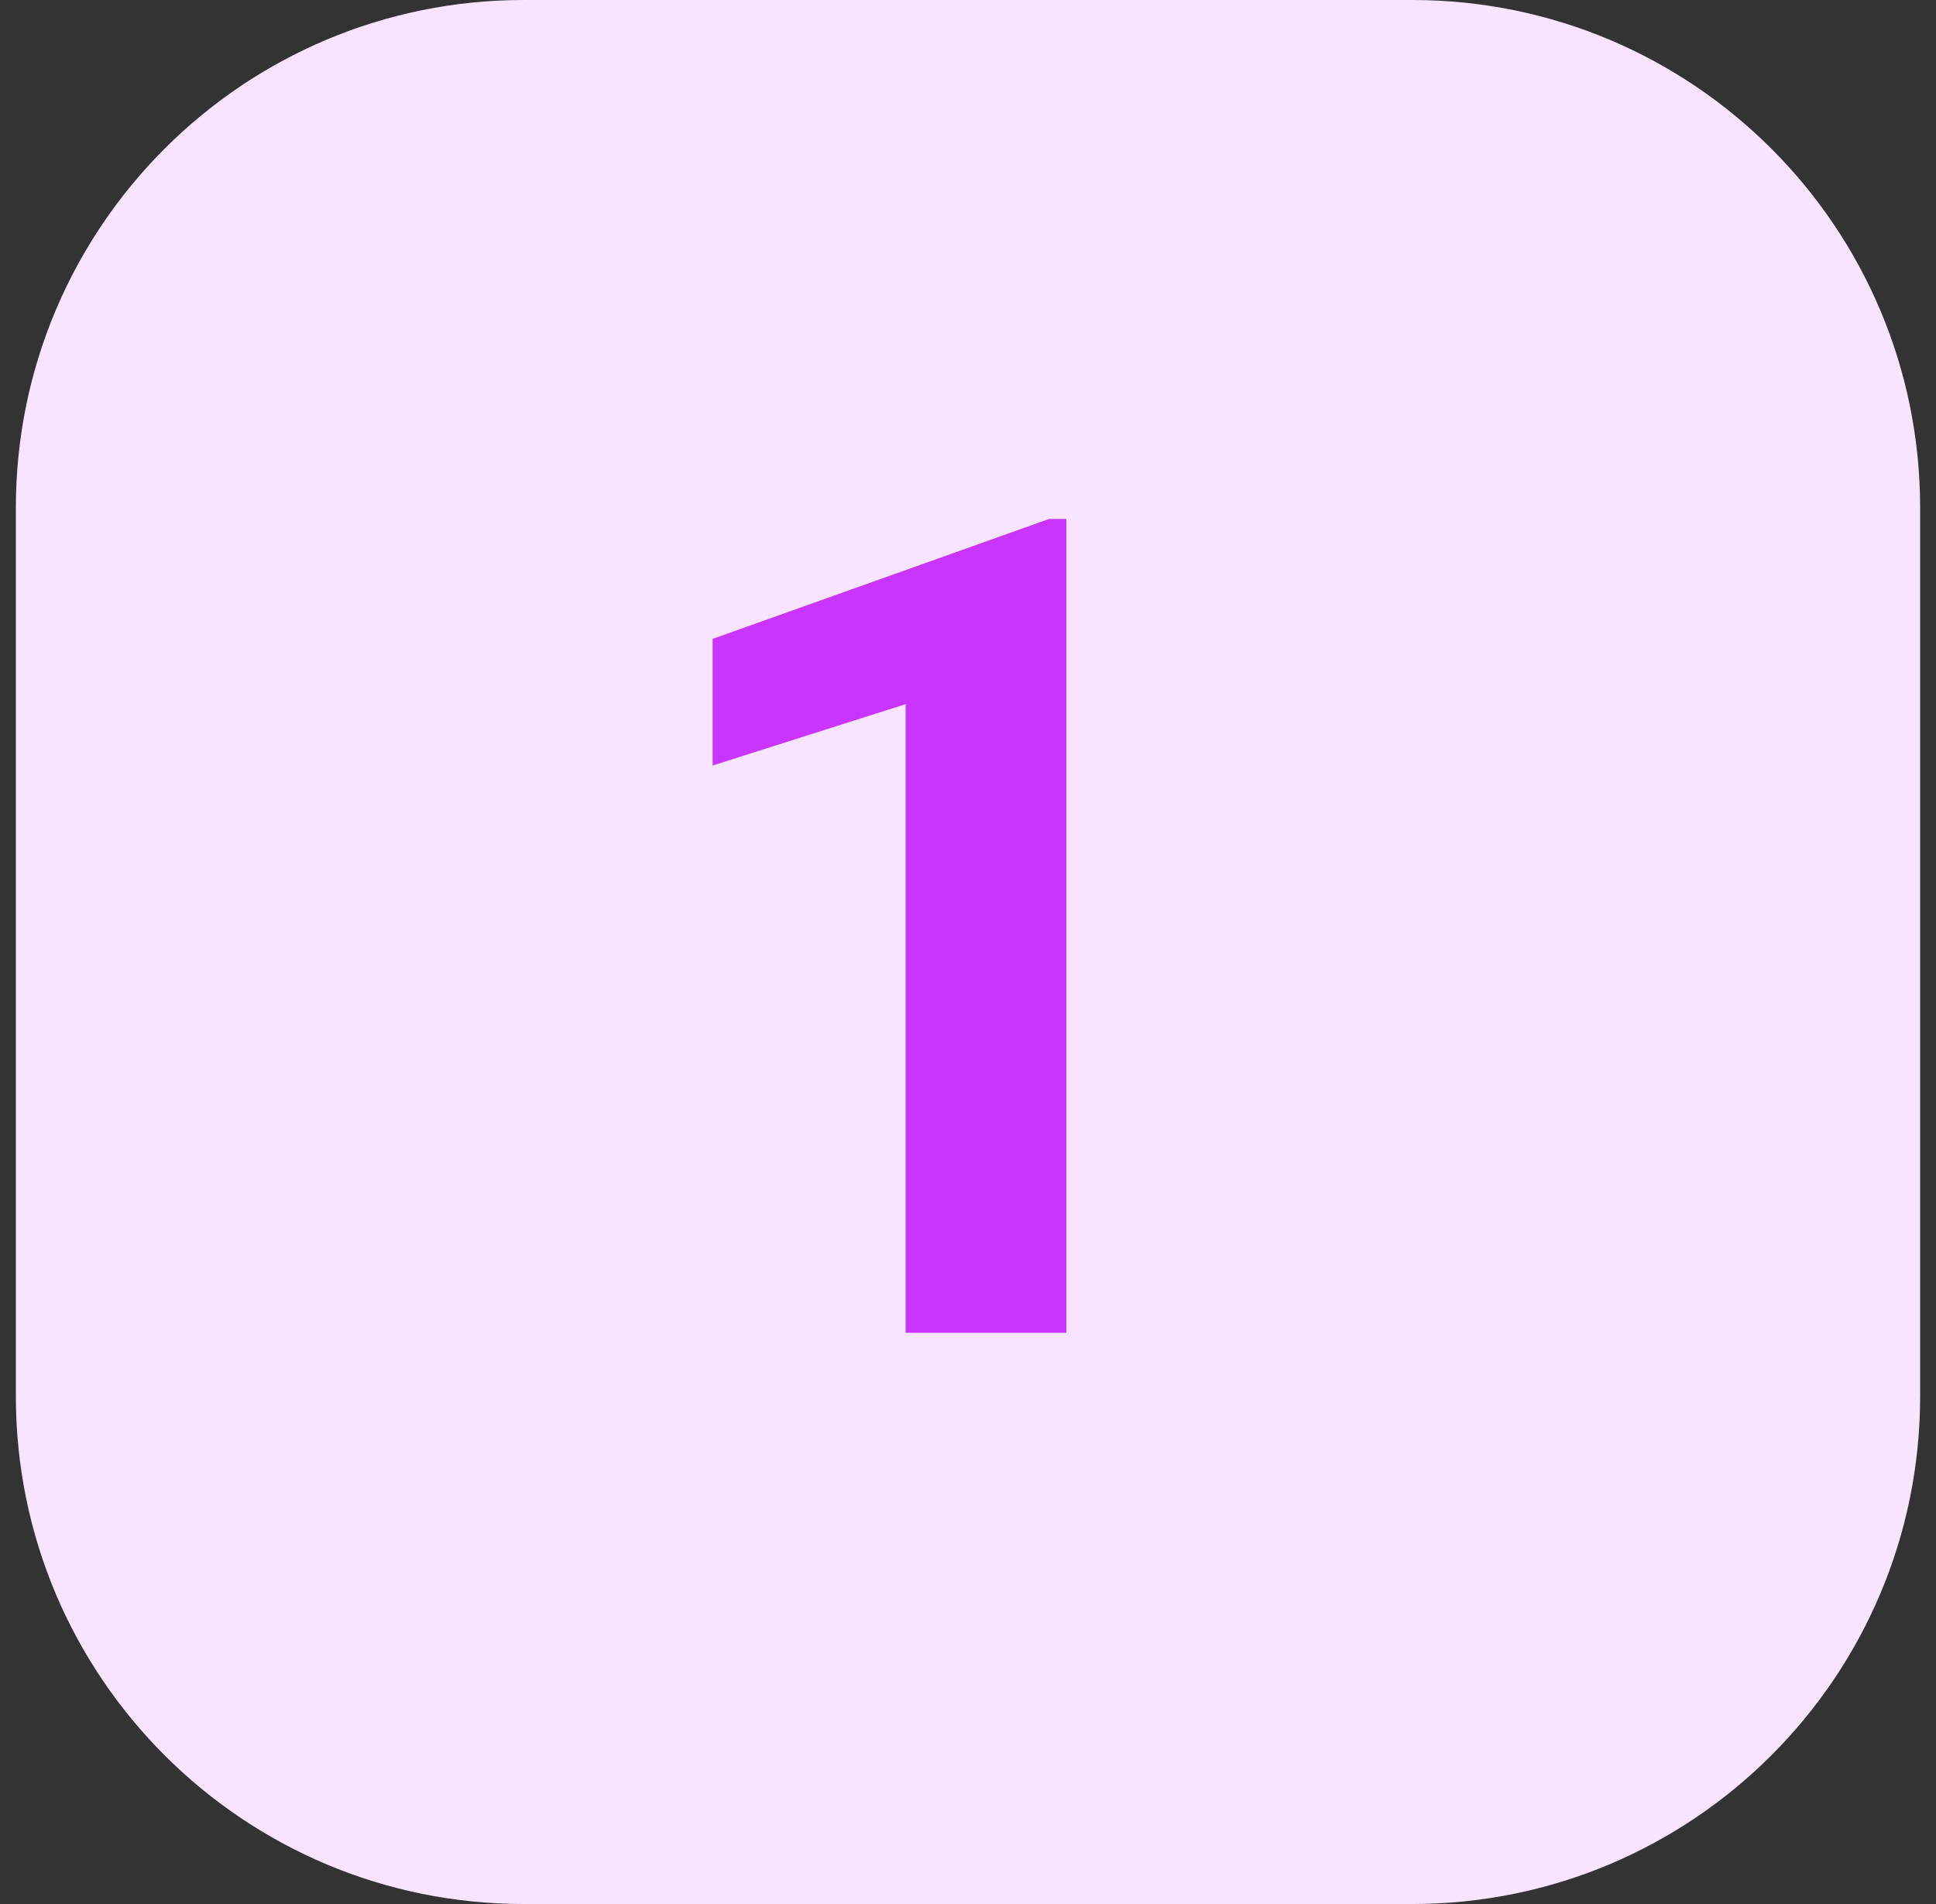 <svg width="61" height="60" viewBox="0 0 61 60" fill="none" xmlns="http://www.w3.org/2000/svg">
<rect x="0" y="0" width="61" height="60" fill="#333333" stroke="none"/>
<path d="M0.5 16C0.5 7.163 7.663 0 16.5 0H44.5C53.337 0 60.5 7.163 60.5 16V44C60.5 52.837 53.337 60 44.5 60H16.5C7.663 60 0.5 52.837 0.5 44V16Z" fill="#F8E4FF"/>
<path d="M33.598 16.354V42H28.535V22.189L22.453 24.123V20.133L33.053 16.354H33.598Z" fill="#C935FF"/>
</svg>
